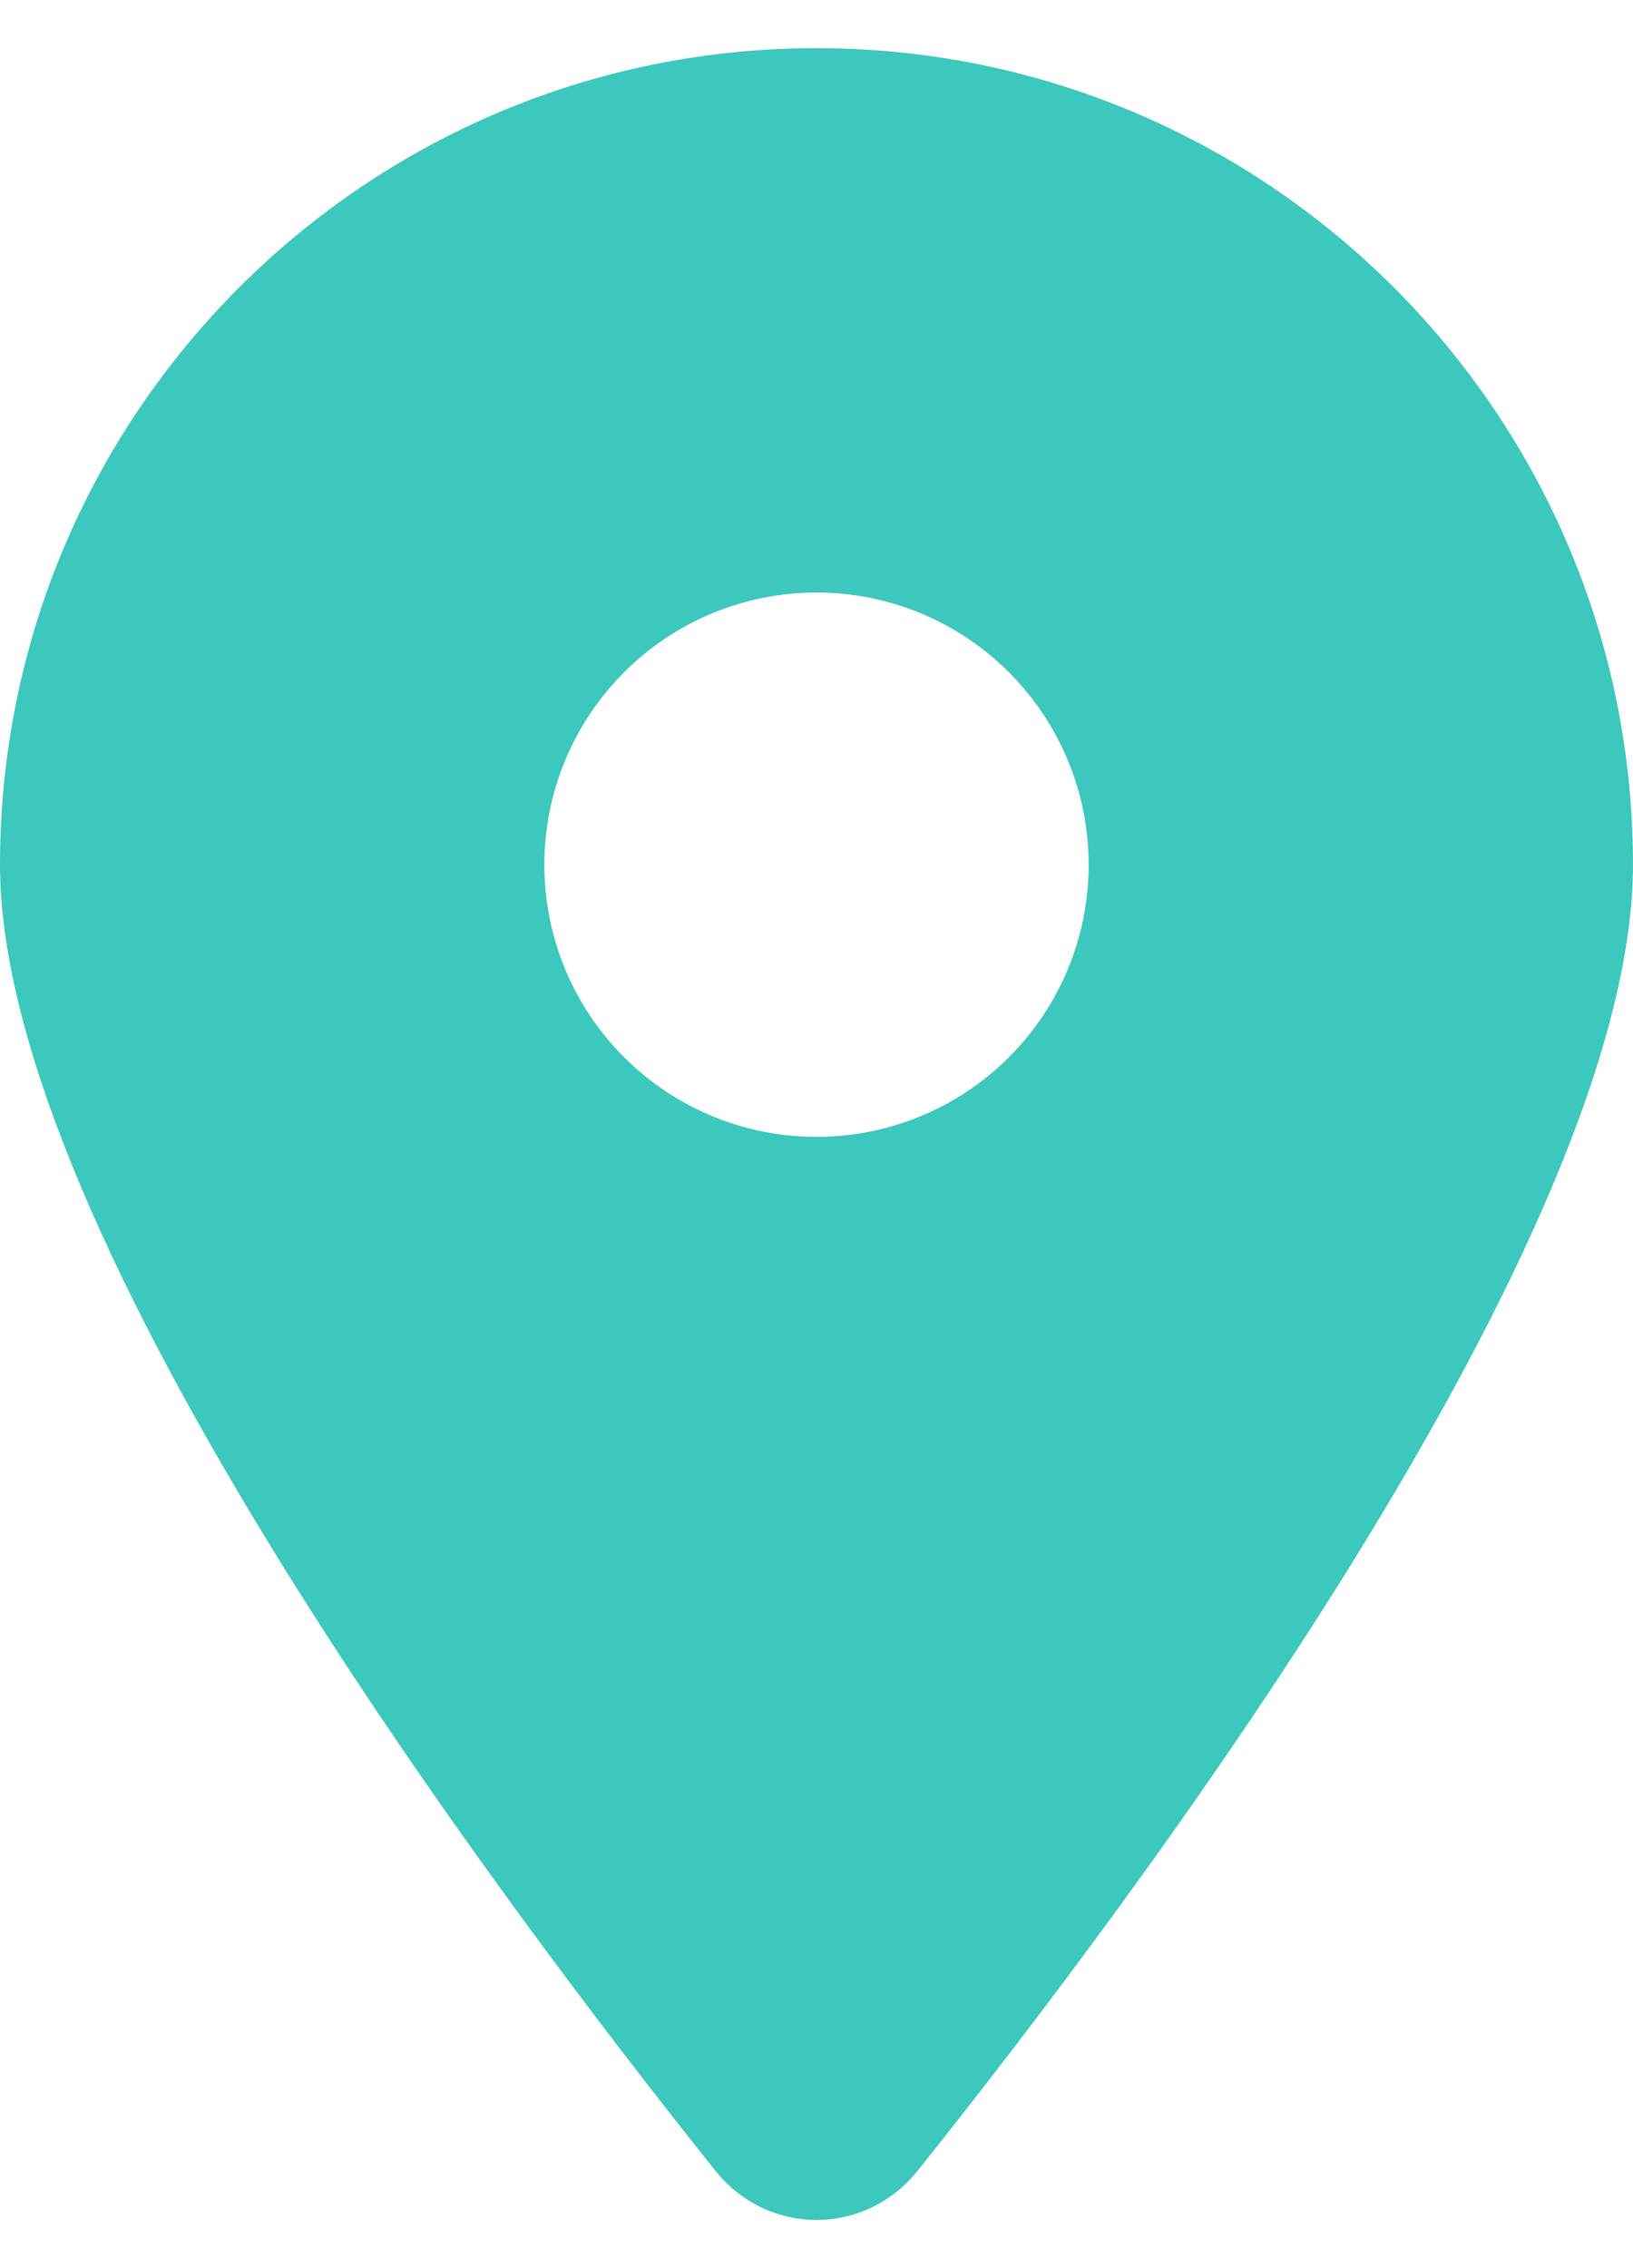 <svg width="18" height="25" viewBox="0 0 18 25" fill="none" xmlns="http://www.w3.org/2000/svg">
<path d="M10.111 23.931C12.516 20.922 18 13.628 18 9.531C18 4.562 13.969 0.531 9 0.531C4.031 0.531 0 4.562 0 9.531C0 13.628 5.484 20.922 7.889 23.931C8.466 24.648 9.534 24.648 10.111 23.931ZM9 6.531C9.796 6.531 10.559 6.847 11.121 7.41C11.684 7.973 12 8.736 12 9.531C12 10.327 11.684 11.09 11.121 11.653C10.559 12.215 9.796 12.531 9 12.531C8.204 12.531 7.441 12.215 6.879 11.653C6.316 11.09 6 10.327 6 9.531C6 8.736 6.316 7.973 6.879 7.41C7.441 6.847 8.204 6.531 9 6.531Z" fill="#3DC8BD"/>
</svg>
